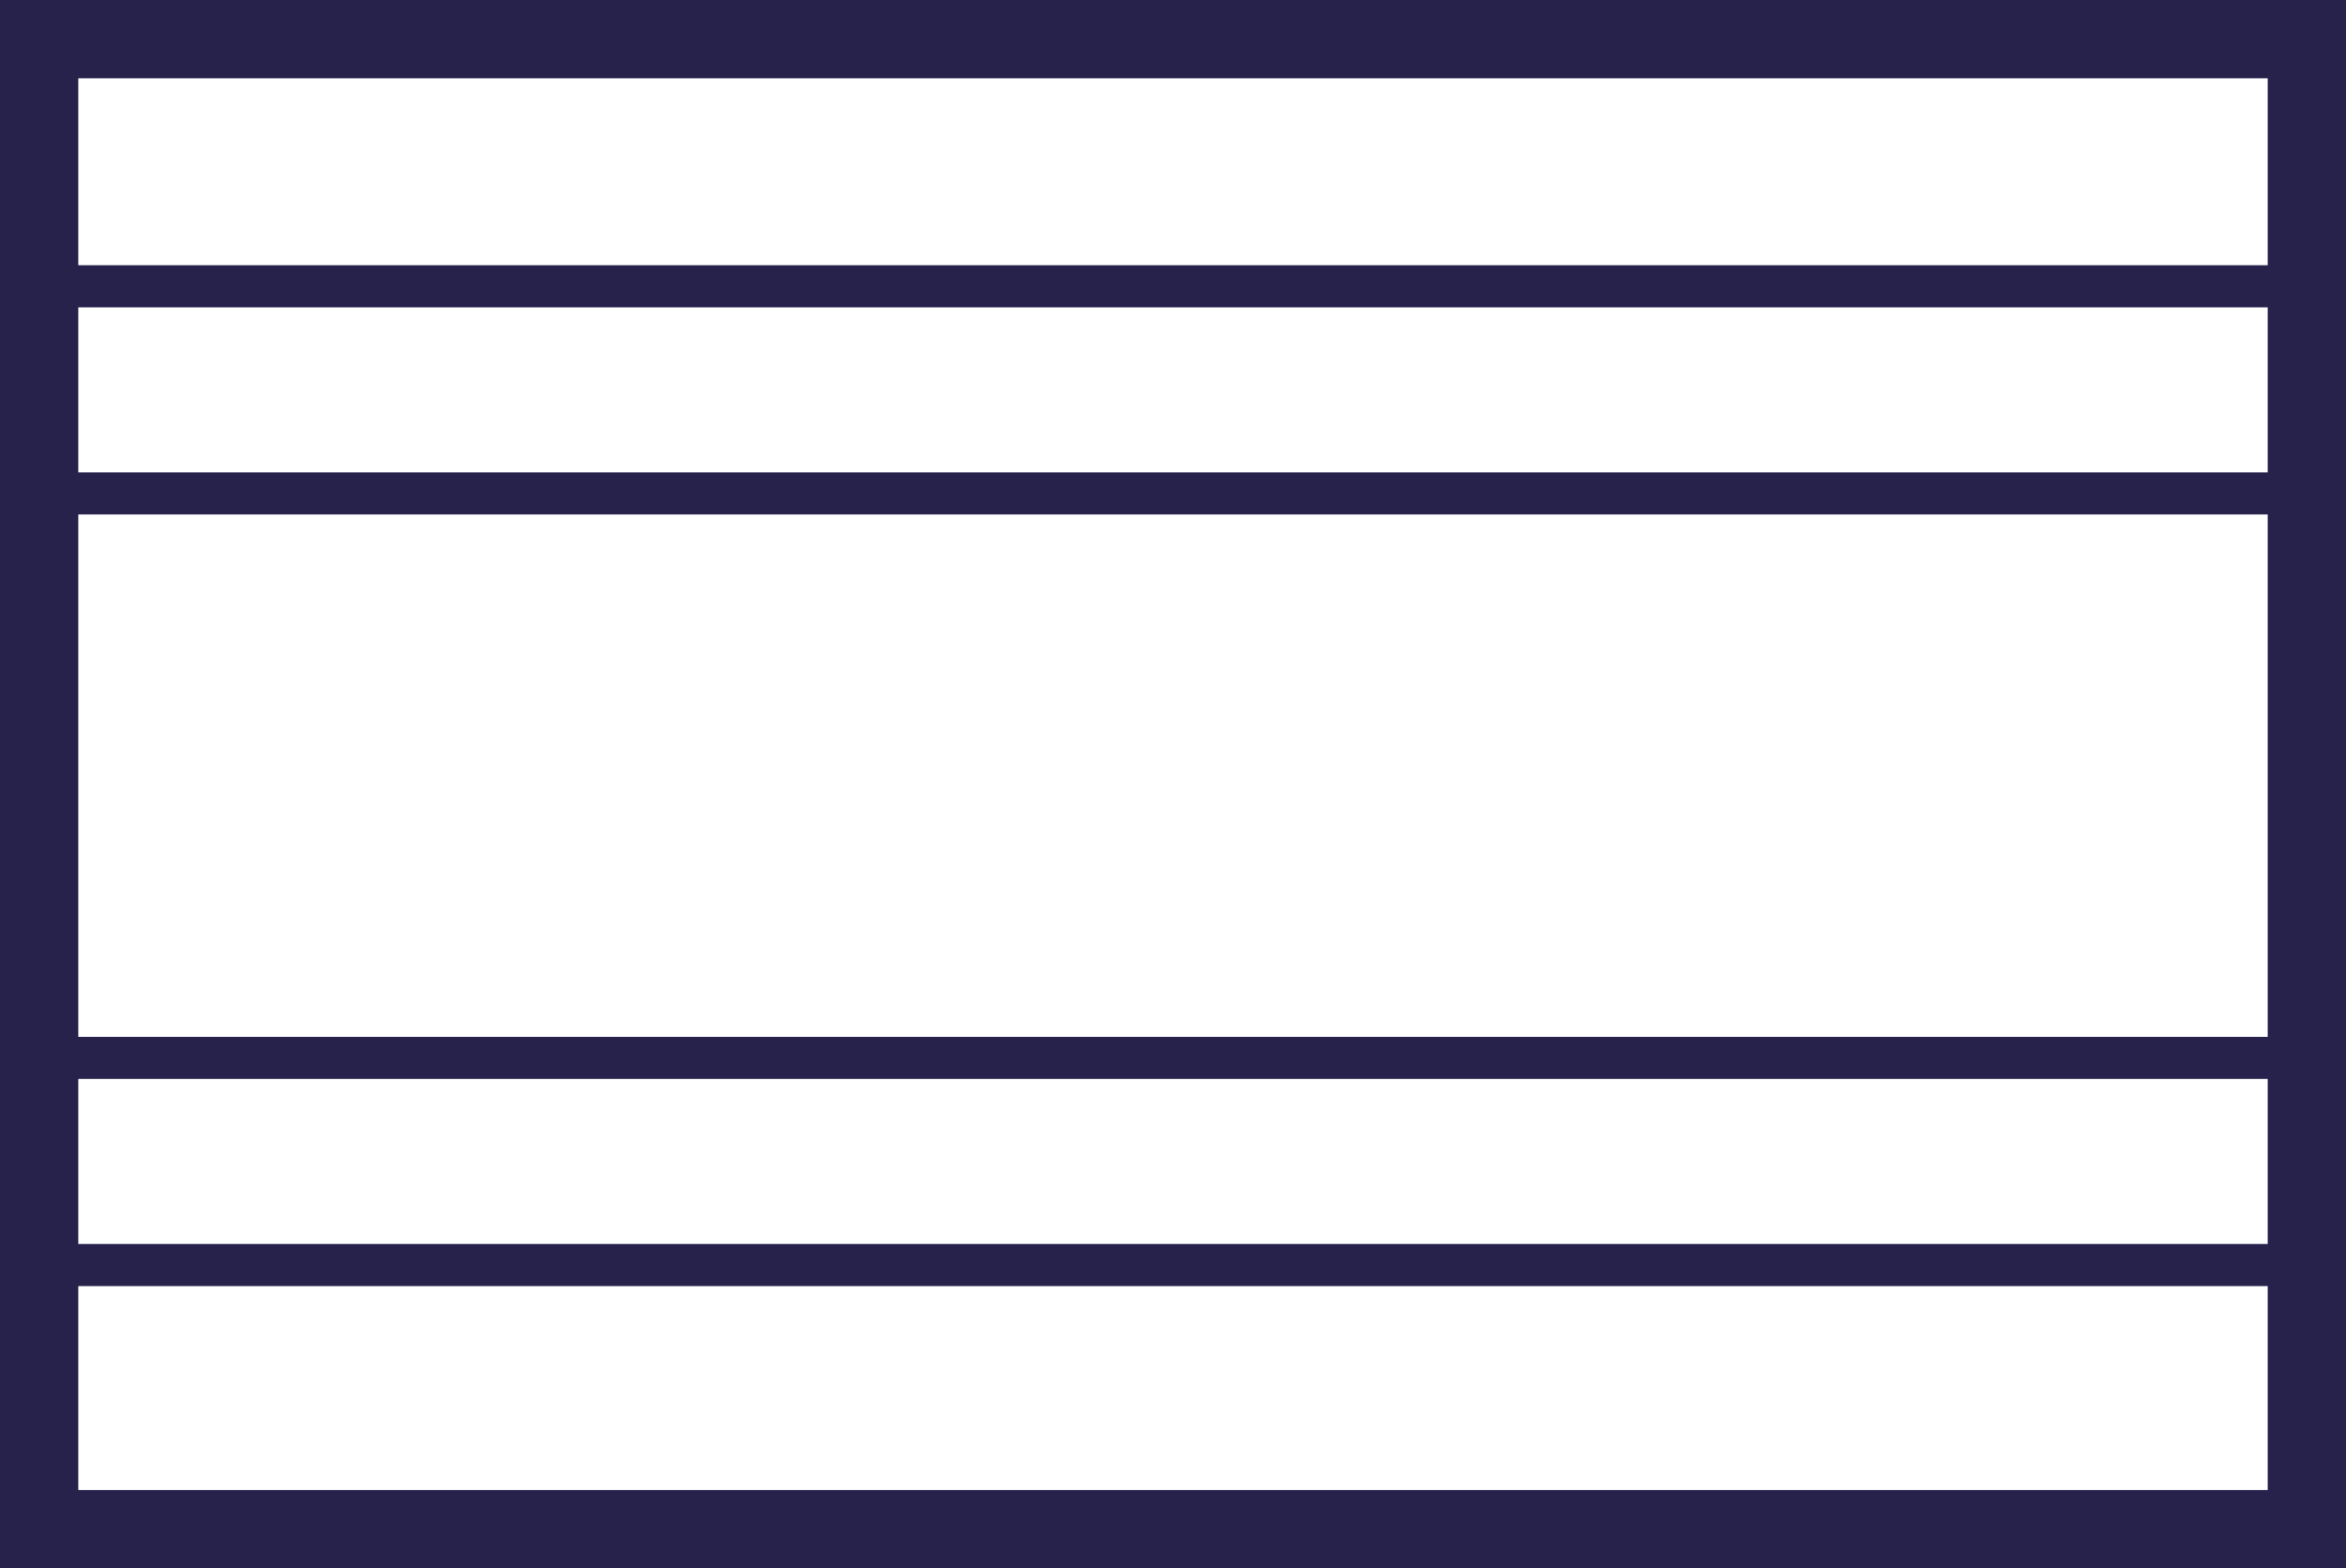 <svg id="Layer_1" data-name="Layer 1" xmlns="http://www.w3.org/2000/svg" viewBox="0 0 55.15 36.87">
  <defs>
    <style>
      .cls-1, .cls-2 {
        fill: none;
        stroke: #26224c;
        stroke-miterlimit: 10;
      }

      .cls-1 {
        stroke-width: 1.84px;
      }

      .cls-2 {
        stroke-width: 0.99px;
      }
    </style>
  </defs>
  <g>
    <rect class="cls-1" x="0.92" y="0.92" width="53.31" height="35.03"/>
    <line class="cls-2" x1="0.93" y1="6.73" x2="53.99" y2="6.73"/>
    <line class="cls-2" x1="0.93" y1="11.6" x2="53.99" y2="11.6"/>
    <line class="cls-2" x1="0.93" y1="24.87" x2="53.99" y2="24.87"/>
    <line class="cls-2" x1="0.93" y1="29.74" x2="53.99" y2="29.74"/>
  </g>
</svg>
